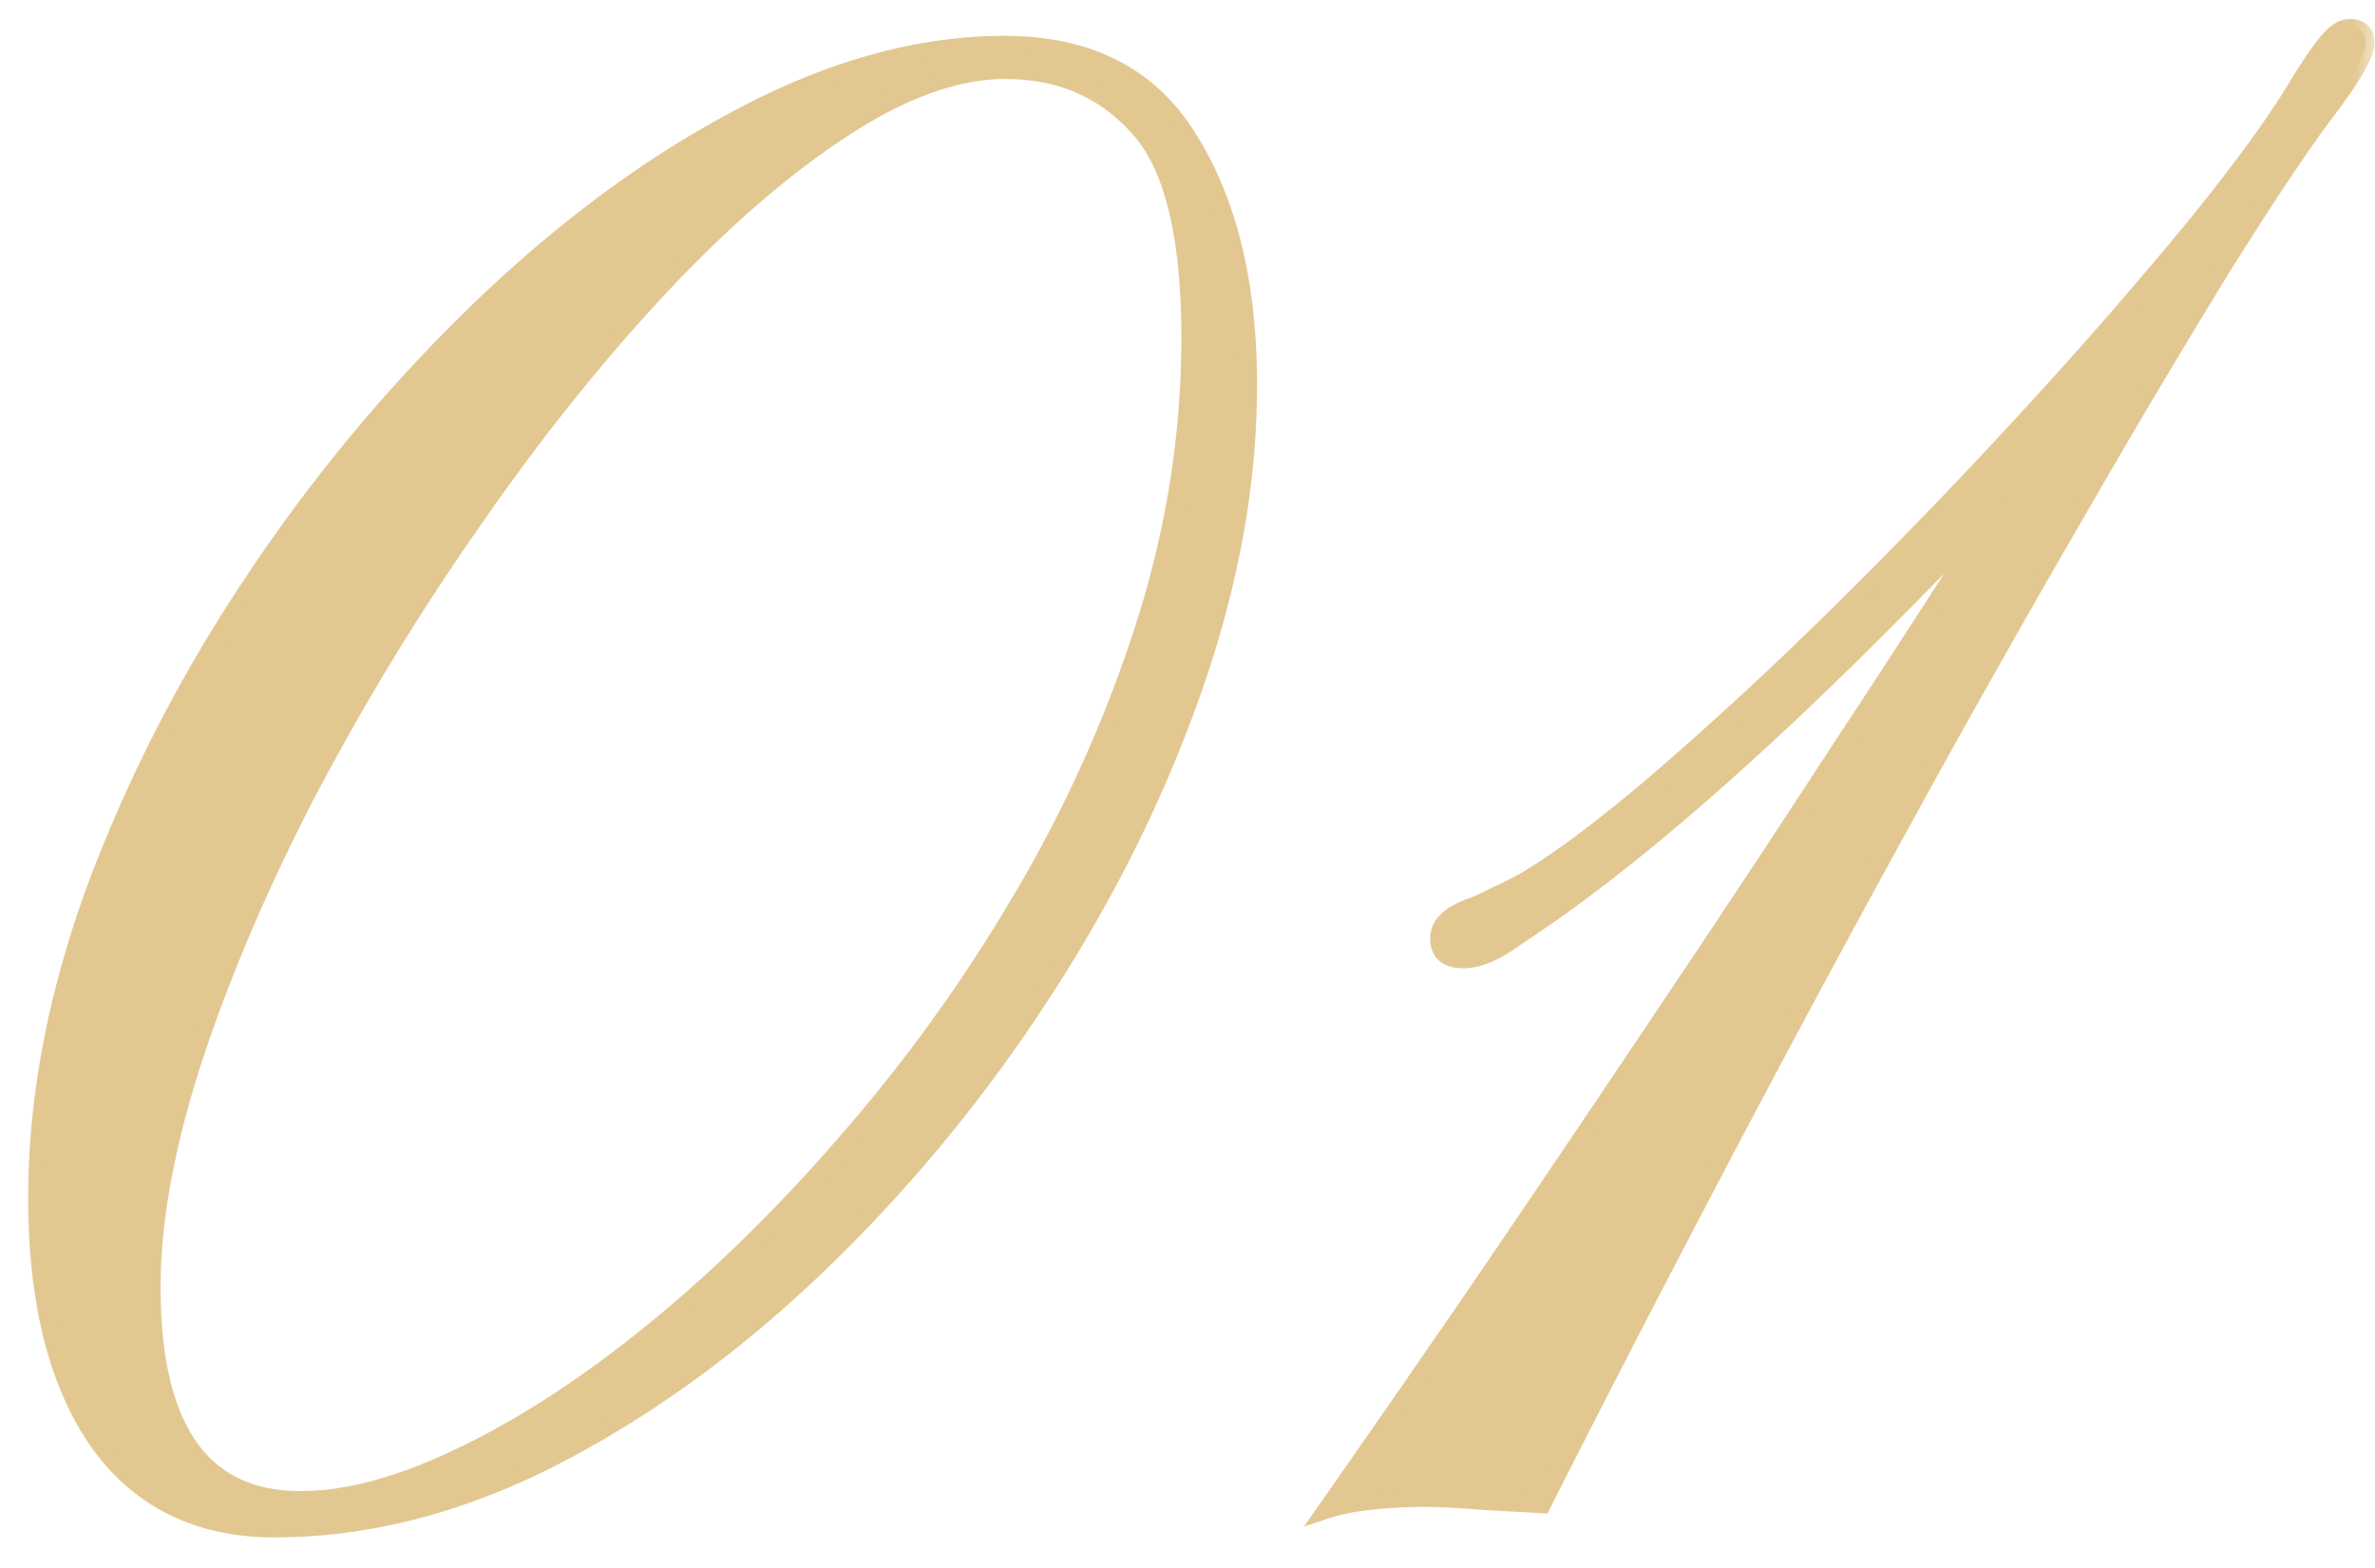 <svg xmlns="http://www.w3.org/2000/svg" width="53" height="35" fill="none"><mask id="a" width="53" height="35" x="0" y="0" fill="#000" maskUnits="userSpaceOnUse"><path fill="#fff" d="M0 0h53v35H0z"/><path d="M6.126 34.117c-1.703 0-3.016-.648-3.938-1.945C1.282 30.859.83 29.047.83 26.734c0-2.218.438-4.523 1.313-6.914a33.27 33.27 0 0 1 3.586-6.937 36.395 36.395 0 0 1 5.039-6.024c1.875-1.796 3.812-3.218 5.812-4.265C18.595 1.53 20.54 1 22.415 1c1.89 0 3.266.71 4.125 2.133.875 1.406 1.313 3.226 1.313 5.46 0 2.22-.422 4.516-1.266 6.891-.844 2.375-2 4.672-3.469 6.891a34.129 34.129 0 0 1-4.992 5.977c-1.86 1.765-3.82 3.171-5.883 4.218-2.047 1.032-4.086 1.547-6.117 1.547Zm.586-.633c1.062 0 2.281-.336 3.656-1.007 1.39-.672 2.828-1.618 4.313-2.836 1.484-1.22 2.93-2.649 4.336-4.29a35.591 35.591 0 0 0 3.82-5.343 29.698 29.698 0 0 0 2.719-6.07 20.967 20.967 0 0 0 1.007-6.399c0-2.281-.382-3.844-1.148-4.687-.766-.86-1.758-1.29-2.977-1.29-1.125 0-2.375.461-3.75 1.383-1.359.907-2.75 2.133-4.171 3.68-1.422 1.547-2.797 3.29-4.125 5.227a56.425 56.425 0 0 0-3.586 5.93c-1.047 2.03-1.883 4-2.508 5.906-.61 1.89-.914 3.57-.914 5.039 0 3.171 1.11 4.757 3.328 4.757Zm22.896.211a614.517 614.517 0 0 0 3.54-5.11 934.884 934.884 0 0 0 3.984-5.905 495.796 495.796 0 0 0 3.984-6.024 347.051 347.051 0 0 0 3.516-5.437c-2.125 2.234-3.969 4.062-5.531 5.484-1.547 1.422-3.008 2.625-4.383 3.61-.36.25-.727.5-1.102.75-.36.234-.68.351-.96.351-.36 0-.54-.156-.54-.469 0-.312.266-.554.797-.726.172-.078.336-.157.492-.235.172-.078.375-.18.61-.304.843-.5 1.898-1.297 3.164-2.39a82.494 82.494 0 0 0 4.031-3.75 119.801 119.801 0 0 0 4.148-4.313c1.36-1.485 2.57-2.875 3.633-4.172 1.063-1.313 1.844-2.39 2.344-3.235.313-.5.54-.82.68-.96.14-.157.28-.235.422-.235.234 0 .351.11.351.328 0 .25-.297.766-.89 1.547-.532.703-1.274 1.813-2.227 3.328a214.466 214.466 0 0 0-3.234 5.438 331.357 331.357 0 0 0-3.868 6.843 467.546 467.546 0 0 0-4.125 7.664 543.032 543.032 0 0 0-4.03 7.805l-1.267-.07c-.546-.047-.992-.07-1.335-.07-.454 0-.875.023-1.266.07-.39.047-.703.11-.938.187Z"/></mask><path fill="#E2C791" d="M6.126 34.117c-1.703 0-3.016-.648-3.938-1.945C1.282 30.859.83 29.047.83 26.734c0-2.218.438-4.523 1.313-6.914a33.27 33.27 0 0 1 3.586-6.937 36.395 36.395 0 0 1 5.039-6.024c1.875-1.796 3.812-3.218 5.812-4.265C18.595 1.53 20.54 1 22.415 1c1.89 0 3.266.71 4.125 2.133.875 1.406 1.313 3.226 1.313 5.46 0 2.22-.422 4.516-1.266 6.891-.844 2.375-2 4.672-3.469 6.891a34.129 34.129 0 0 1-4.992 5.977c-1.86 1.765-3.82 3.171-5.883 4.218-2.047 1.032-4.086 1.547-6.117 1.547Zm.586-.633c1.062 0 2.281-.336 3.656-1.007 1.39-.672 2.828-1.618 4.313-2.836 1.484-1.22 2.93-2.649 4.336-4.29a35.591 35.591 0 0 0 3.82-5.343 29.698 29.698 0 0 0 2.719-6.07 20.967 20.967 0 0 0 1.007-6.399c0-2.281-.382-3.844-1.148-4.687-.766-.86-1.758-1.29-2.977-1.29-1.125 0-2.375.461-3.75 1.383-1.359.907-2.75 2.133-4.171 3.68-1.422 1.547-2.797 3.29-4.125 5.227a56.425 56.425 0 0 0-3.586 5.93c-1.047 2.03-1.883 4-2.508 5.906-.61 1.89-.914 3.57-.914 5.039 0 3.171 1.11 4.757 3.328 4.757Zm22.896.211a614.517 614.517 0 0 0 3.54-5.11 934.884 934.884 0 0 0 3.984-5.905 495.796 495.796 0 0 0 3.984-6.024 347.051 347.051 0 0 0 3.516-5.437c-2.125 2.234-3.969 4.062-5.531 5.484-1.547 1.422-3.008 2.625-4.383 3.61-.36.25-.727.5-1.102.75-.36.234-.68.351-.96.351-.36 0-.54-.156-.54-.469 0-.312.266-.554.797-.726.172-.078.336-.157.492-.235.172-.078.375-.18.61-.304.843-.5 1.898-1.297 3.164-2.39a82.494 82.494 0 0 0 4.031-3.75 119.801 119.801 0 0 0 4.148-4.313c1.36-1.485 2.57-2.875 3.633-4.172 1.063-1.313 1.844-2.39 2.344-3.235.313-.5.54-.82.68-.96.14-.157.28-.235.422-.235.234 0 .351.11.351.328 0 .25-.297.766-.89 1.547-.532.703-1.274 1.813-2.227 3.328a214.466 214.466 0 0 0-3.234 5.438 331.357 331.357 0 0 0-3.868 6.843 467.546 467.546 0 0 0-4.125 7.664 543.032 543.032 0 0 0-4.03 7.805l-1.267-.07c-.546-.047-.992-.07-1.335-.07-.454 0-.875.023-1.266.07-.39.047-.703.11-.938.187Z"/><path fill="#E2C791" d="m2.188 32.172-.164.114.001.002.163-.116ZM2.142 19.82l-.188-.07v.002l.188.068Zm8.625-12.96.138.144-.138-.145Zm5.812-4.266.093.177-.093-.177Zm9.961.539-.171.103.001.002.17-.105Zm-3.422 19.242-.167-.11.167.11Zm-4.992 5.977.138.145-.138-.145Zm-5.883 4.218.09.179-.09-.179Zm-1.875-.093-.087-.18.087.18Zm8.649-7.125-.152-.131.152.13Zm3.82-5.344-.172-.102.172.102Zm2.578-17.156-.15.133.002.001.148-.134Zm-6.727.093.111.167-.11-.167Zm-8.296 8.907.164.113-.164-.113Zm-3.586 5.93-.178-.093.178.092Zm-2.508 5.906-.19-.063v.001l.19.061Zm1.828 10.23c-1.644 0-2.893-.622-3.775-1.862l-.326.232c.963 1.354 2.338 2.03 4.1 2.03v-.4Zm-3.773-1.86c-.875-1.267-1.324-3.034-1.324-5.324h-.4c0 2.336.457 4.194 1.395 5.551l.329-.227Zm-1.324-5.324c0-2.192.432-4.473 1.3-6.845l-.375-.137C1.072 22.16.629 24.489.629 26.734h.4Zm1.3-6.844a33.07 33.07 0 0 1 3.565-6.896l-.333-.223a33.469 33.469 0 0 0-3.607 6.98l.375.14Zm3.565-6.896a36.198 36.198 0 0 1 5.01-5.99l-.276-.289a36.602 36.602 0 0 0-5.067 6.056l.333.223Zm5.01-5.99c1.864-1.786 3.787-3.196 5.768-4.233l-.186-.354c-2.019 1.056-3.971 2.49-5.858 4.298l.277.289Zm5.768-4.233C18.665 1.72 20.58 1.2 22.415 1.2V.8c-1.914 0-3.89.542-5.93 1.617l.187.354ZM22.415 1.2c1.832 0 3.136.684 3.954 2.036l.342-.207C25.81 1.54 24.364.8 22.415.8v.4Zm3.955 2.038c.85 1.366 1.282 3.146 1.282 5.356h.4c0-2.26-.442-4.12-1.342-5.567l-.34.211Zm1.282 5.356c0 2.193-.416 4.467-1.254 6.823l.377.134c.85-2.393 1.277-4.713 1.277-6.957h-.4Zm-1.254 6.823c-.838 2.36-1.986 4.642-3.447 6.848l.334.22c1.477-2.231 2.64-4.542 3.49-6.934l-.377-.134Zm-3.447 6.848a33.93 33.93 0 0 1-4.963 5.942l.276.29a34.33 34.33 0 0 0 5.021-6.012l-.334-.22Zm-4.963 5.941c-1.847 1.754-3.792 3.149-5.835 4.186l.18.357c2.082-1.057 4.059-2.475 5.93-4.252l-.275-.29Zm-5.835 4.186c-2.022 1.019-4.03 1.525-6.027 1.525v.4c2.066 0 4.136-.525 6.207-1.568l-.18-.357Zm-5.441 1.292c1.103 0 2.353-.348 3.744-1.028l-.176-.36c-1.359.665-2.546.988-3.568.988v.4Zm3.743-1.027c1.408-.68 2.859-1.635 4.352-2.862l-.253-.309c-1.475 1.211-2.9 2.147-4.273 2.81l.174.36Zm4.352-2.862c1.495-1.227 2.949-2.665 4.361-4.313l-.303-.26c-1.4 1.632-2.837 3.053-4.311 4.264l.253.31Zm4.36-4.312a35.782 35.782 0 0 0 3.842-5.374l-.345-.202a35.39 35.39 0 0 1-3.799 5.314l.303.262Zm3.842-5.374A29.903 29.903 0 0 0 25.746 14l-.38-.122a29.501 29.501 0 0 1-2.701 6.03l.344.202ZM25.746 14a21.166 21.166 0 0 0 1.017-6.46h-.4c0 2.135-.332 4.248-.998 6.338l.381.121Zm1.017-6.46c0-2.288-.38-3.919-1.2-4.822l-.296.269c.712.784 1.096 2.279 1.096 4.553h.4Zm-1.199-4.82c-.806-.905-1.854-1.356-3.126-1.356v.4c1.166 0 2.103.408 2.828 1.222l.298-.266Zm-3.126-1.356c-1.179 0-2.468.482-3.86 1.416l.222.332c1.357-.91 2.568-1.349 3.638-1.349v-.4Zm-3.86 1.416c-1.376.917-2.779 2.155-4.209 3.71l.295.271c1.414-1.538 2.792-2.753 4.135-3.648l-.221-.333Zm-4.209 3.71c-1.429 1.555-2.81 3.305-4.142 5.25l.33.226c1.323-1.93 2.692-3.666 4.107-5.205l-.295-.27Zm-4.142 5.249a56.633 56.633 0 0 0-3.599 5.95l.355.186a56.223 56.223 0 0 1 3.573-5.909l-.329-.227Zm-3.6 5.952c-1.05 2.039-1.89 4.018-2.52 5.935l.38.125c.622-1.895 1.454-3.854 2.496-5.877l-.355-.183Zm-2.52 5.936c-.613 1.904-.923 3.605-.923 5.1h.4c0-1.441.3-3.1.904-4.977l-.38-.123Zm-.923 5.1c0 1.604.279 2.842.868 3.684.598.855 1.496 1.274 2.66 1.274v-.4c-1.055 0-1.821-.373-2.332-1.104-.52-.744-.796-1.885-.796-3.453h-.4Zm26.424 4.97-.163-.115-.348.496.575-.192-.064-.19Zm3.54-5.11.164.113-.164-.113Zm3.984-5.906-.166-.112.166.112Zm3.984-6.024-.167-.11v.001l.167.11Zm3.516-5.437.169.107-.314-.245.145.138ZM39.1 16.703l-.135-.148.135.148Zm-4.383 3.61.114.164.002-.002-.116-.163Zm-1.102.75.11.167.001-.001-.11-.166Zm-.703-.844.062.19.01-.003.01-.005-.082-.182Zm.492-.235-.083-.182-.006.003.09.18Zm.61-.304.094.176.008-.004-.102-.172ZM45.358 9.227l-.147-.136.147.136Zm3.633-4.172.155.126-.155-.126Zm2.344-3.235-.17-.106-.002.004.172.102Zm.68-.96.141.141.007-.008-.148-.134Zm-.117 1.64-.16-.121.16.121ZM49.67 5.828l-.17-.106.17.106Zm-3.234 5.438.172.1-.172-.1ZM34.413 33.578l-.011.2.13.007.06-.117-.179-.09Zm-1.265-.07-.018.2h.006l.011-.2Zm-3.376.302a614.365 614.365 0 0 0 3.54-5.11l-.33-.227a617.316 617.316 0 0 1-3.537 5.108l.327.23Zm3.54-5.112a939.654 939.654 0 0 0 3.986-5.907l-.332-.223c-1.36 2.031-2.687 4-3.984 5.905l.33.225Zm3.986-5.907a495.416 495.416 0 0 0 3.986-6.026l-.335-.218a496.153 496.153 0 0 1-3.983 6.021l.332.223Zm3.985-6.025a346.26 346.26 0 0 0 3.518-5.44l-.338-.214a346.356 346.356 0 0 1-3.514 5.434l.334.22Zm3.204-5.685c-2.123 2.232-3.963 4.057-5.521 5.474l.27.296c1.567-1.426 3.414-3.258 5.54-5.494l-.289-.276Zm-5.522 5.475c-1.542 1.418-2.997 2.615-4.364 3.594l.233.325c1.383-.99 2.85-2.199 4.402-3.625l-.27-.294Zm-4.361 3.592c-.359.25-.725.499-1.099.748l.222.333c.376-.25.745-.502 1.105-.752l-.228-.329Zm-1.097.747c-.343.224-.625.32-.852.32v.4c.336 0 .694-.14 1.07-.385l-.218-.335Zm-.852.32c-.155 0-.234-.035-.273-.069-.033-.03-.066-.083-.066-.2h-.4c0 .194.058.375.204.502.14.122.331.166.535.166v-.4Zm-.339-.27c0-.168.138-.367.659-.536l-.123-.38c-.542.175-.936.46-.936.916h.4Zm.68-.544c.174-.08.34-.158.499-.238l-.18-.358c-.153.077-.315.154-.485.232l.166.364Zm.492-.235c.177-.08.384-.184.62-.31l-.187-.353c-.232.124-.432.224-.598.3l.165.363Zm.629-.314c.858-.51 1.923-1.315 3.193-2.412l-.262-.302c-1.262 1.09-2.306 1.878-3.135 2.37l.204.344Zm3.193-2.412a82.602 82.602 0 0 0 4.04-3.759l-.28-.284a82.285 82.285 0 0 1-4.022 3.74l.261.303Zm4.04-3.759a119.95 119.95 0 0 0 4.156-4.32l-.295-.27a119.742 119.742 0 0 1-4.142 4.306l.282.284Zm4.156-4.32a101.293 101.293 0 0 0 3.64-4.18l-.31-.253a100.78 100.78 0 0 1-3.625 4.163l.295.27Zm3.64-4.18C50.213 3.865 51 2.778 51.508 1.922l-.344-.204c-.493.832-1.267 1.901-2.327 3.21l.31.253Zm2.359-3.255c.314-.503.53-.803.651-.925l-.283-.283c-.16.16-.397.5-.708.996l.34.212Zm.658-.933c.122-.135.213-.168.274-.168v-.4c-.22 0-.411.123-.571.3l.297.268Zm.274-.168c.09 0 .12.021.127.028.005.005.024.025.024.1h.4a.519.519 0 0 0-.151-.392.57.57 0 0 0-.4-.136v.4Zm.151.128c0 .027-.009.08-.042.165a2.334 2.334 0 0 1-.154.31c-.142.247-.36.563-.654.951l.319.242c.299-.394.527-.726.682-.994.077-.134.138-.256.18-.364a.88.88 0 0 0 .07-.31h-.4Zm-.85 1.426c-.537.71-1.283 1.826-2.236 3.343l.338.213c.953-1.515 1.691-2.618 2.217-3.314l-.32-.242ZM49.5 5.723a214.833 214.833 0 0 0-3.238 5.443l.347.2a214.494 214.494 0 0 1 3.231-5.433l-.34-.21Zm-3.237 5.442a331.415 331.415 0 0 0-3.87 6.848l.35.193a331.56 331.56 0 0 1 3.865-6.84l-.345-.201Zm-3.87 6.848a468.77 468.77 0 0 0-4.127 7.667l.354.187c1.39-2.64 2.765-5.194 4.124-7.661l-.35-.193Zm-4.127 7.667a542.892 542.892 0 0 0-4.032 7.808l.357.18a541.594 541.594 0 0 1 4.03-7.801l-.355-.187Zm-3.843 7.698H34.401l-.002-.001h-.017l-.002-.001h-.015l-.002-.001h-.016l-.002-.001h-.016l-.002-.001h-.017l-.002-.001h-.016l-.002-.001h-.016l-.002-.001H34.258l-.002-.001H34.237l-.002-.001h-.016l-.002-.001h-.014l-.002-.001h-.016l-.002-.001h-.017l-.002-.001H34.15l-.002-.001h-.017l-.002-.001H34.113l-.002-.001h-.016l-.002-.001H34.075l-.002-.001h-.016l-.002-.001h-.016l-.002-.001H34.023l-.002-.001h-.016l-.003-.001h-.016l-.002-.001h-.014l-.003-.001h-.017l-.002-.001h-.014l-.003-.001h-.017l-.002-.001H33.897l-.003-.001h-.014l-.003-.001h-.018l-.002-.001H33.842l-.003-.001H33.824l-.003-.001H33.806l-.003-.001H33.788l-.003-.001H33.772l-.003-.001h-.016l-.002-.001h-.016l-.003-.001h-.016l-.003-.001H33.7l-.003-.001h-.016l-.003-.001H33.66l-.002-.001H33.645l-.003-.001H33.628l-.003-.001H33.608l-.002-.001h-.015l-.002-.001h-.018l-.002-.001h-.015l-.003-.001H33.537l-.003-.001h-.015a.03.03 0 0 0-.003-.001H33.502l-.003-.001h-.003a.03.03 0 0 0-.003 0H33.484l-.003-.001h-.015l-.003-.001h-.015a.03.03 0 0 1-.003-.001h-.015l-.003-.001h-.015l-.003-.001h-.015l-.003-.001a.03.03 0 0 1-.003 0H33.375l-.003-.001h-.015l-.003-.001h-.016l-.003-.001h-.016l-.003-.001h-.012l-.004-.001h-.015l-.003-.001h-.016l-.004-.001h-.012l-.004-.001h-.016l-.003-.001H33.214l-.003-.001h-.016l-.004-.001H33.178l-.003-.001h-.016l-.023.399h.023l.004.001h.016l.003.001H33.195l.003.001h.017l.003.001h.016l.003.001H33.25l.003.001h.016l.003.001h.016l.003.001h.012l.004.001H33.316a.03.03 0 0 1 .003 0h.003l.003.001h.006a.03.03 0 0 0 .004 0h.006l.003.001h.015a.03.03 0 0 1 .003.001h.016l.003.001h.012a.03.03 0 0 0 .003 0l.003.001h.015l.003.001a.03.03 0 0 1 .003 0h.012l.003.001h.015l.003.001h.015l.003.001H33.485l.003.001h.015l.003.001h.003a.03.03 0 0 1 .003 0h.008l.003.001h.015l.003.001H33.558l.003.001H33.575l.003.001H33.592l.003.001h.016l.003.001H33.628l.003.001h.016l.003.001H33.664l.003.001h.016l.003.001h.016l.003.001H33.718l.003.001H33.736l.003.001h.016l.003.001H33.773l.003.001H33.79l.003.001H33.809l.003.001H33.827l.003.001h.015l.002.001H33.862l.003.001h.017l.003.001h.014l.003.001h.014l.003.001h.016l.003.001h.014l.003.001h.016l.002.001h.017l.002.001h.016l.002.001h.016l.003.001H34.044l.003.001H34.062l.002.001h.016l.002.001H34.097l.002.001H34.114l.003.001h.016l.003.001h.016l.002.001H34.17l.002.001h.016l.002.001h.016l.002.001h.016l.002.001h.016l.002.001h.017l.002.001H34.277l.002.001h.017l.001.001h.017l.002.001h.016l.002.001h.015l.002.001h.016l.001.001h.017l.002.001H34.402l.022-.399Zm-1.26-.07a16.493 16.493 0 0 0-1.352-.07v.4c.335 0 .774.022 1.318.07l.035-.4Zm-1.352-.07c-.46 0-.89.023-1.29.071l.048.397c.381-.045.795-.069 1.242-.069v-.4Zm-1.29.071a5.106 5.106 0 0 0-.977.197l.127.379a4.73 4.73 0 0 1 .898-.179l-.048-.397Z" mask="url(#a)"/></svg>